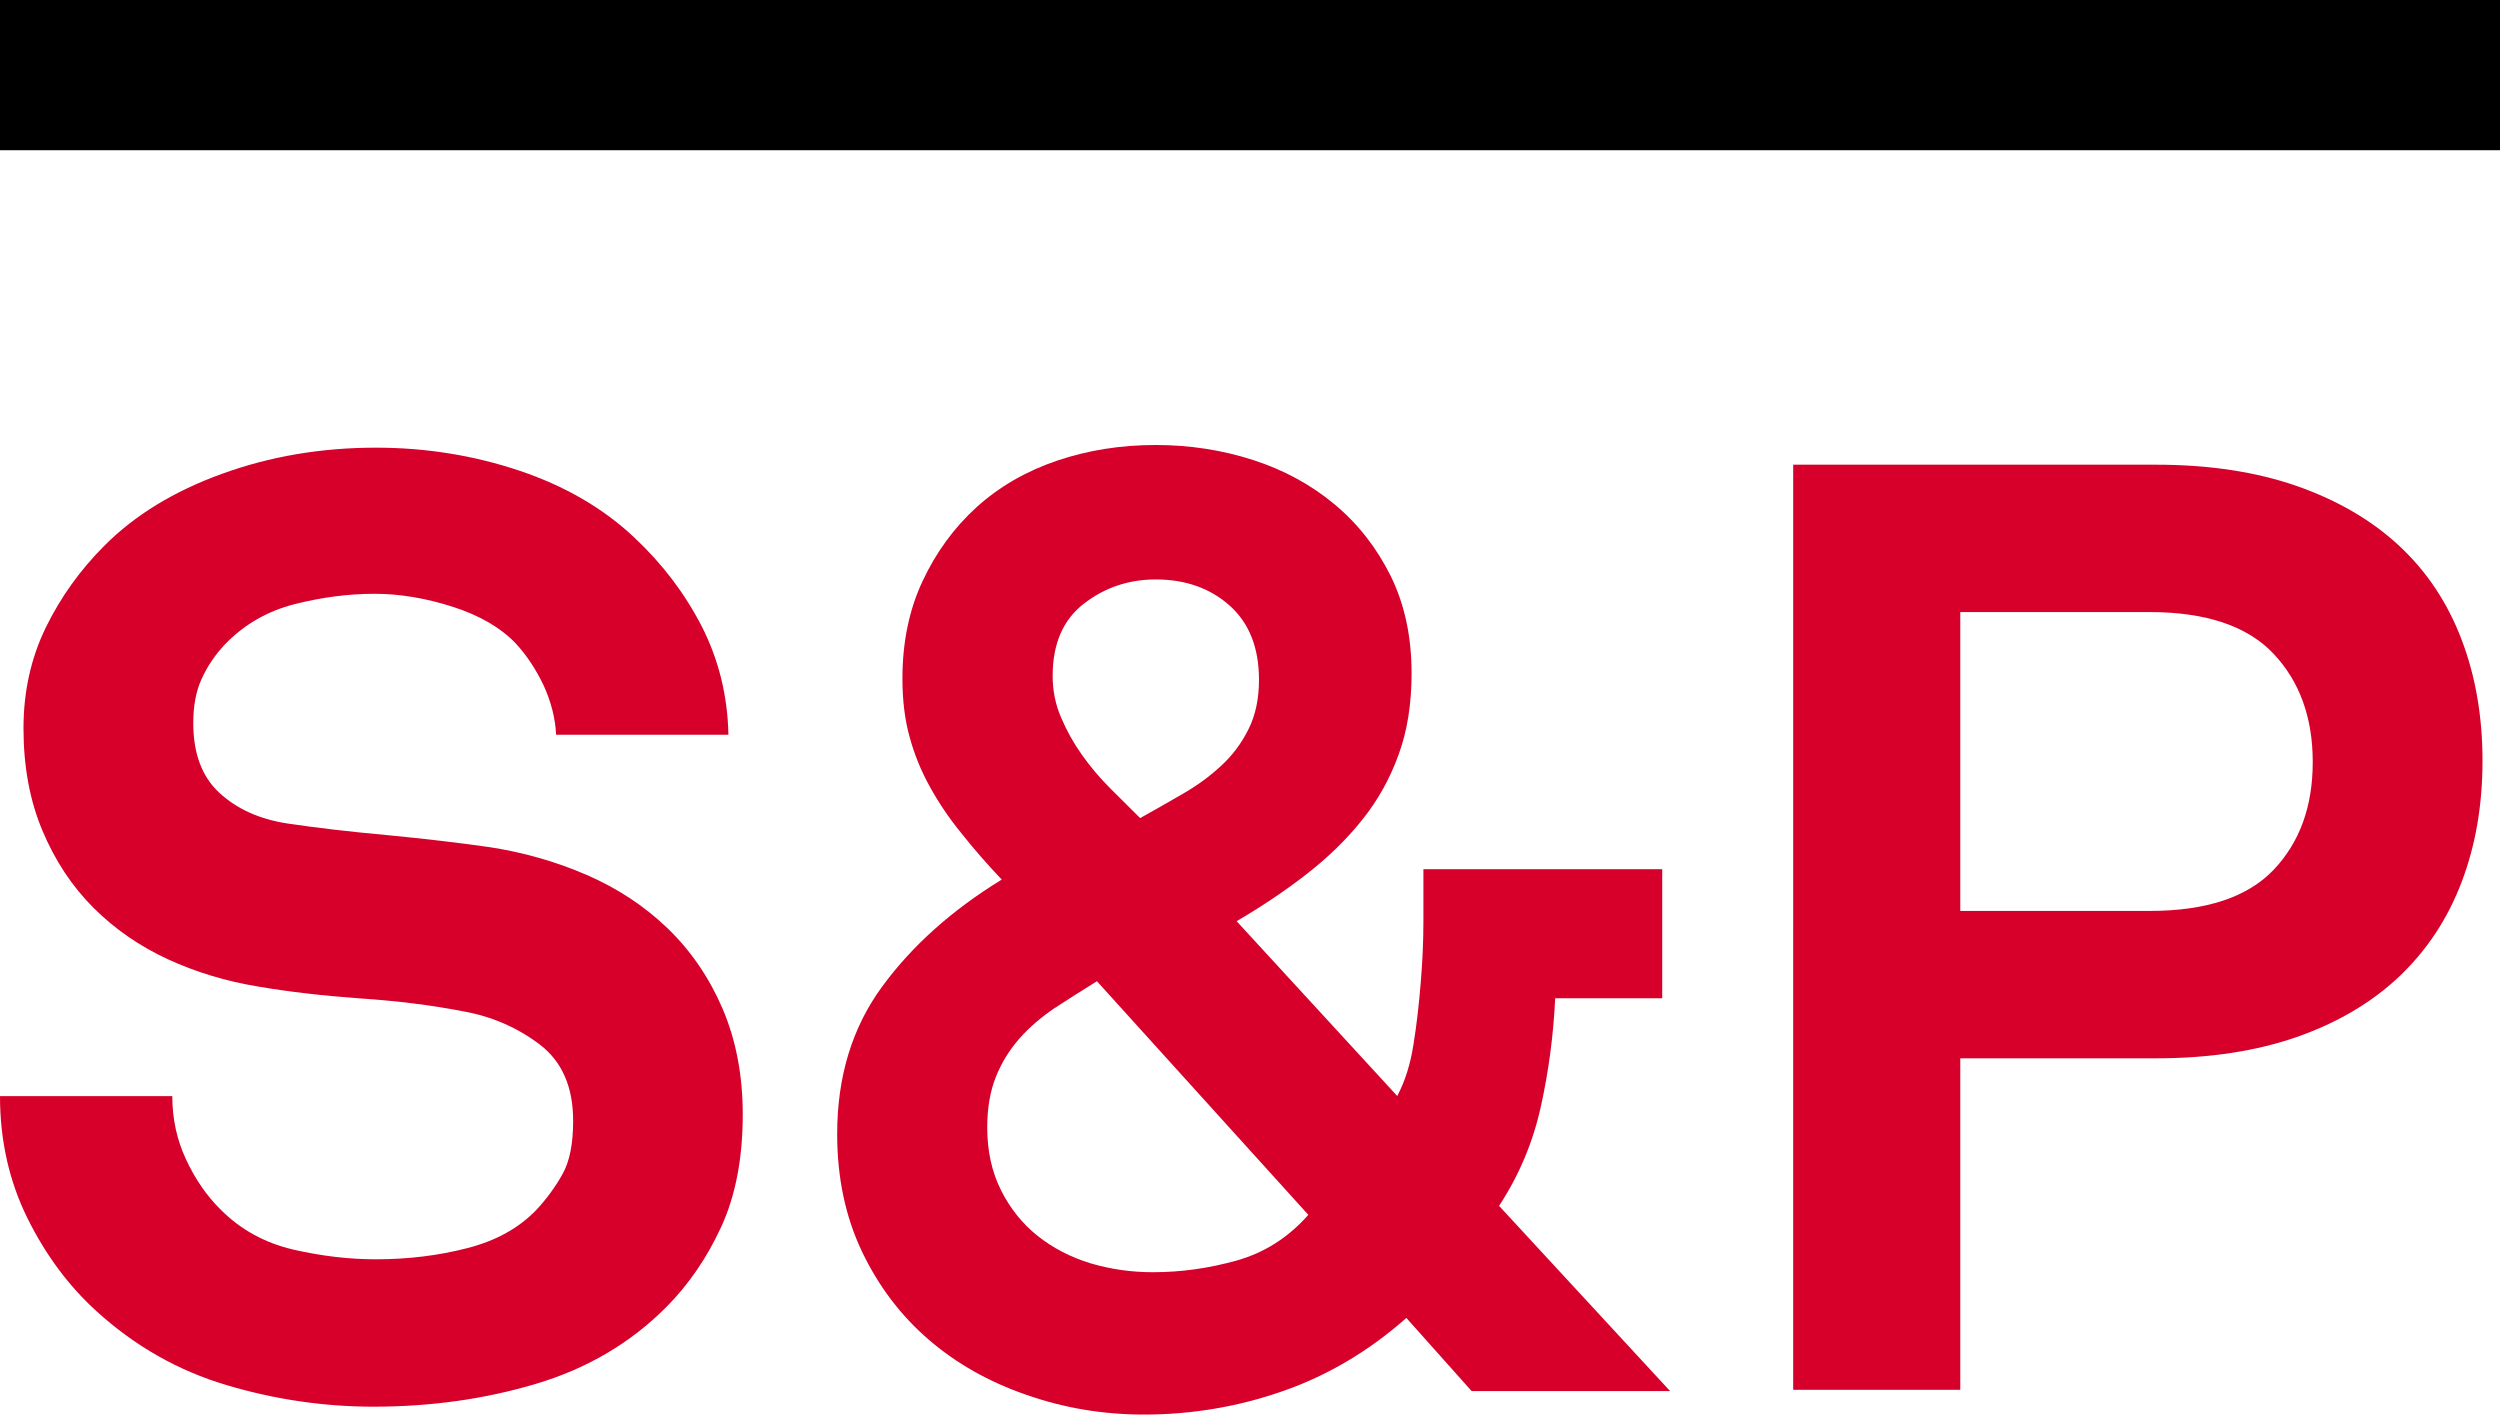 <svg xmlns="http://www.w3.org/2000/svg" version="1.2" viewBox="0 0 1586 898"><defs><clipPath id="a" clipPathUnits="userSpaceOnUse"><path d="M0 0h4136.45v897.36H0z"/></clipPath><clipPath id="b" clipPathUnits="userSpaceOnUse"><path d="M0 0h4136.45v897.36H0z"/></clipPath><clipPath id="c" clipPathUnits="userSpaceOnUse"><path d="M0 0h4136.45v897.36H0z"/></clipPath><clipPath id="d" clipPathUnits="userSpaceOnUse"><path d="M0 0h4136.45v897.36H0z"/></clipPath></defs><g clip-path="url(#a)"><path fill="#d6002a" d="M471.2 707c0 27.6-4.5 51.3-13.6 71.2q-13.7 29.8-35.2 51.3c-22.6 22.6-50.1 38.8-82.4 48.4q-48.5 14.5-103.1 14.5-47.2 0-93.2-13.7t-82.4-46.8q-26.5-24-43.9-59.1C5.8 749.3 0 723.5 0 695.4h109.3c0 14.4 2.9 27.7 8.7 40.1 5.8 12.5 13.1 23.1 22 31.9 12.7 12.7 28 21.1 45.9 25.3q26.9 6.2 52.6 6.2c20.5 0 39.8-2.4 58-7.1q27.3-7 43.9-24.4c6.6-7.1 12.1-14.7 16.6-22.8 4.4-8 6.6-19.1 6.6-33.5 0-21.5-7-37.6-21.1-48.4-14.1-10.7-30.2-17.8-48.5-21.1q-29.8-5.8-65.4-8.2c-23.8-1.7-45.3-4.2-64.6-7.5q-30.7-5-57.6-17.4-26.9-12.4-47.2-32.7-20.3-20.3-32.3-48.9-12-28.5-12-64.9c0-23.2 4.7-44.4 14.1-63.8q14.1-28.9 37.3-52.1 28.9-29 74.5-45.5 45.6-16.6 97.7-16.6 47.2 0 90.7 14.5c29 9.7 53.5 23.9 73.3 42.6 17.7 16.6 31.9 35.3 42.7 56.3 10.7 21 16.4 43.9 16.9 68.7H352.8c-.5-10.5-3.2-20.8-7.8-31-4.8-10.2-10.7-19.2-17.8-26.9Q313 393.3 287.4 385c-17.1-5.5-33.7-8.3-49.7-8.3q-24.9 0-50.9 6.6-26.1 6.7-44.3 25.7-9.2 9.9-14.5 21.5-5.4 11.6-5.4 28.2 0 28.9 16.5 44.2 16.6 15.4 43.1 19.5 28.2 4.2 63.4 7.4 35.2 3.4 64.1 7.5c22.1 3.3 43 9.3 62.6 17.8q29.4 12.8 51.3 33.9c14.6 14.1 26.3 31.1 34.8 50.9 8.5 19.9 12.8 42.2 12.8 67.1z"/></g><g clip-path="url(#b)"><path fill="#d6002a" fill-rule="evenodd" d="m933.6 882.5-41.4-46.4q-35.6 31.5-78.3 46.4-42.6 14.9-88.2 14.9-38.9 0-74.5-12.5c-23.8-8.2-44.5-19.9-62.1-35.1q-26.5-22.8-42.3-55.9c-10.5-22.1-15.7-46.9-15.7-74.5 0-36.4 9.5-67.6 28.6-93.6 19-25.9 44.3-48.5 75.8-67.8-9.5-10-18-19.8-25.7-29.5-7.8-9.6-14.4-19.4-19.9-29.4-5.5-9.9-9.8-20.4-12.8-31.4-3.1-11-4.6-23.5-4.6-37.2q0-34.8 12.9-62.1 12.8-27.3 34.3-46.8 21.5-19.4 51-29.4 29.3-9.9 62.5-9.9c21.5 0 42.1 3.2 61.7 9.5q29.4 9.5 51.8 28.2c14.9 12.4 26.7 27.6 35.6 45.5q13.2 26.9 13.2 61.7c0 19.3-2.7 36.5-8.3 51.7-5.5 15.2-13.2 29-23.2 41.4-9.9 12.4-21.7 23.8-35.2 34.3-13.5 10.5-28.3 20.4-44.3 29.8l101.9 110.9q7.4-14 10.3-32.7c2-12.4 3.5-25.5 4.6-39.3q1.7-19.8 1.7-38.9v-33h151.5v81.9h-67.9c-1.1 23.2-4.1 46.1-9.1 68.7-5 22.7-13.8 43.6-26.5 63l108.5 117.5zm-237.7-260q-14.9 9.2-27.4 17.4c-8.2 5.6-15.6 11.9-21.9 19.1-6.3 7.2-11.3 15.3-14.9 24.4-3.6 9.1-5.4 19.7-5.4 31.9q0 22.3 8.7 39.7 8.7 17.4 23.2 29c9.7 7.7 20.8 13.5 33.5 17.4 12.7 3.8 26 5.7 39.8 5.7q26.5 0 53-7.4c17.7-5 32.8-14.6 45.5-29zm102.8-191.2q0-30.6-18.7-47.2c-12.4-11-28-16.5-46.8-16.5-17.1 0-32.3 5.1-45.5 15.3q-19.9 15.3-19.9 45.9 0 14.1 5.4 26.5 5.3 12.5 13.2 23.6c5.3 7.5 11.2 14.5 17.8 21.1 6.6 6.6 13 13 19.1 19 8.8-4.9 17.8-10 26.9-15.3q13.6-7.8 24.4-17.8 10.8-9.9 17.4-23.2c4.4-8.7 6.7-19.2 6.7-31.4z"/></g><g clip-path="url(#c)"><path fill="#d6002a" fill-rule="evenodd" d="M1574.9 482.7c0 28.1-4.4 53.7-13.3 77q-13.2 34.7-39.3 59.6c-17.4 16.5-39.1 29.4-65 38.5q-39 13.6-89.5 13.6h-124.2v210.3h-106V294.8h230.2q50.5 0 89.5 13.6 38.9 13.7 65 38.1 26.1 24.4 39.3 59.2 13.3 34.8 13.3 77zm-107.7.8c0-28.2-8.2-51-24.8-68.7-16.6-17.6-42.8-26.5-78.7-26.5h-120.1v189.6h120.1c35.9 0 62.1-8.7 78.7-26.1 16.5-17.4 24.8-40.1 24.8-68.3z"/></g><g clip-path="url(#d)"><path d="M0 0h1586v95.3H0z"/></g></svg>
